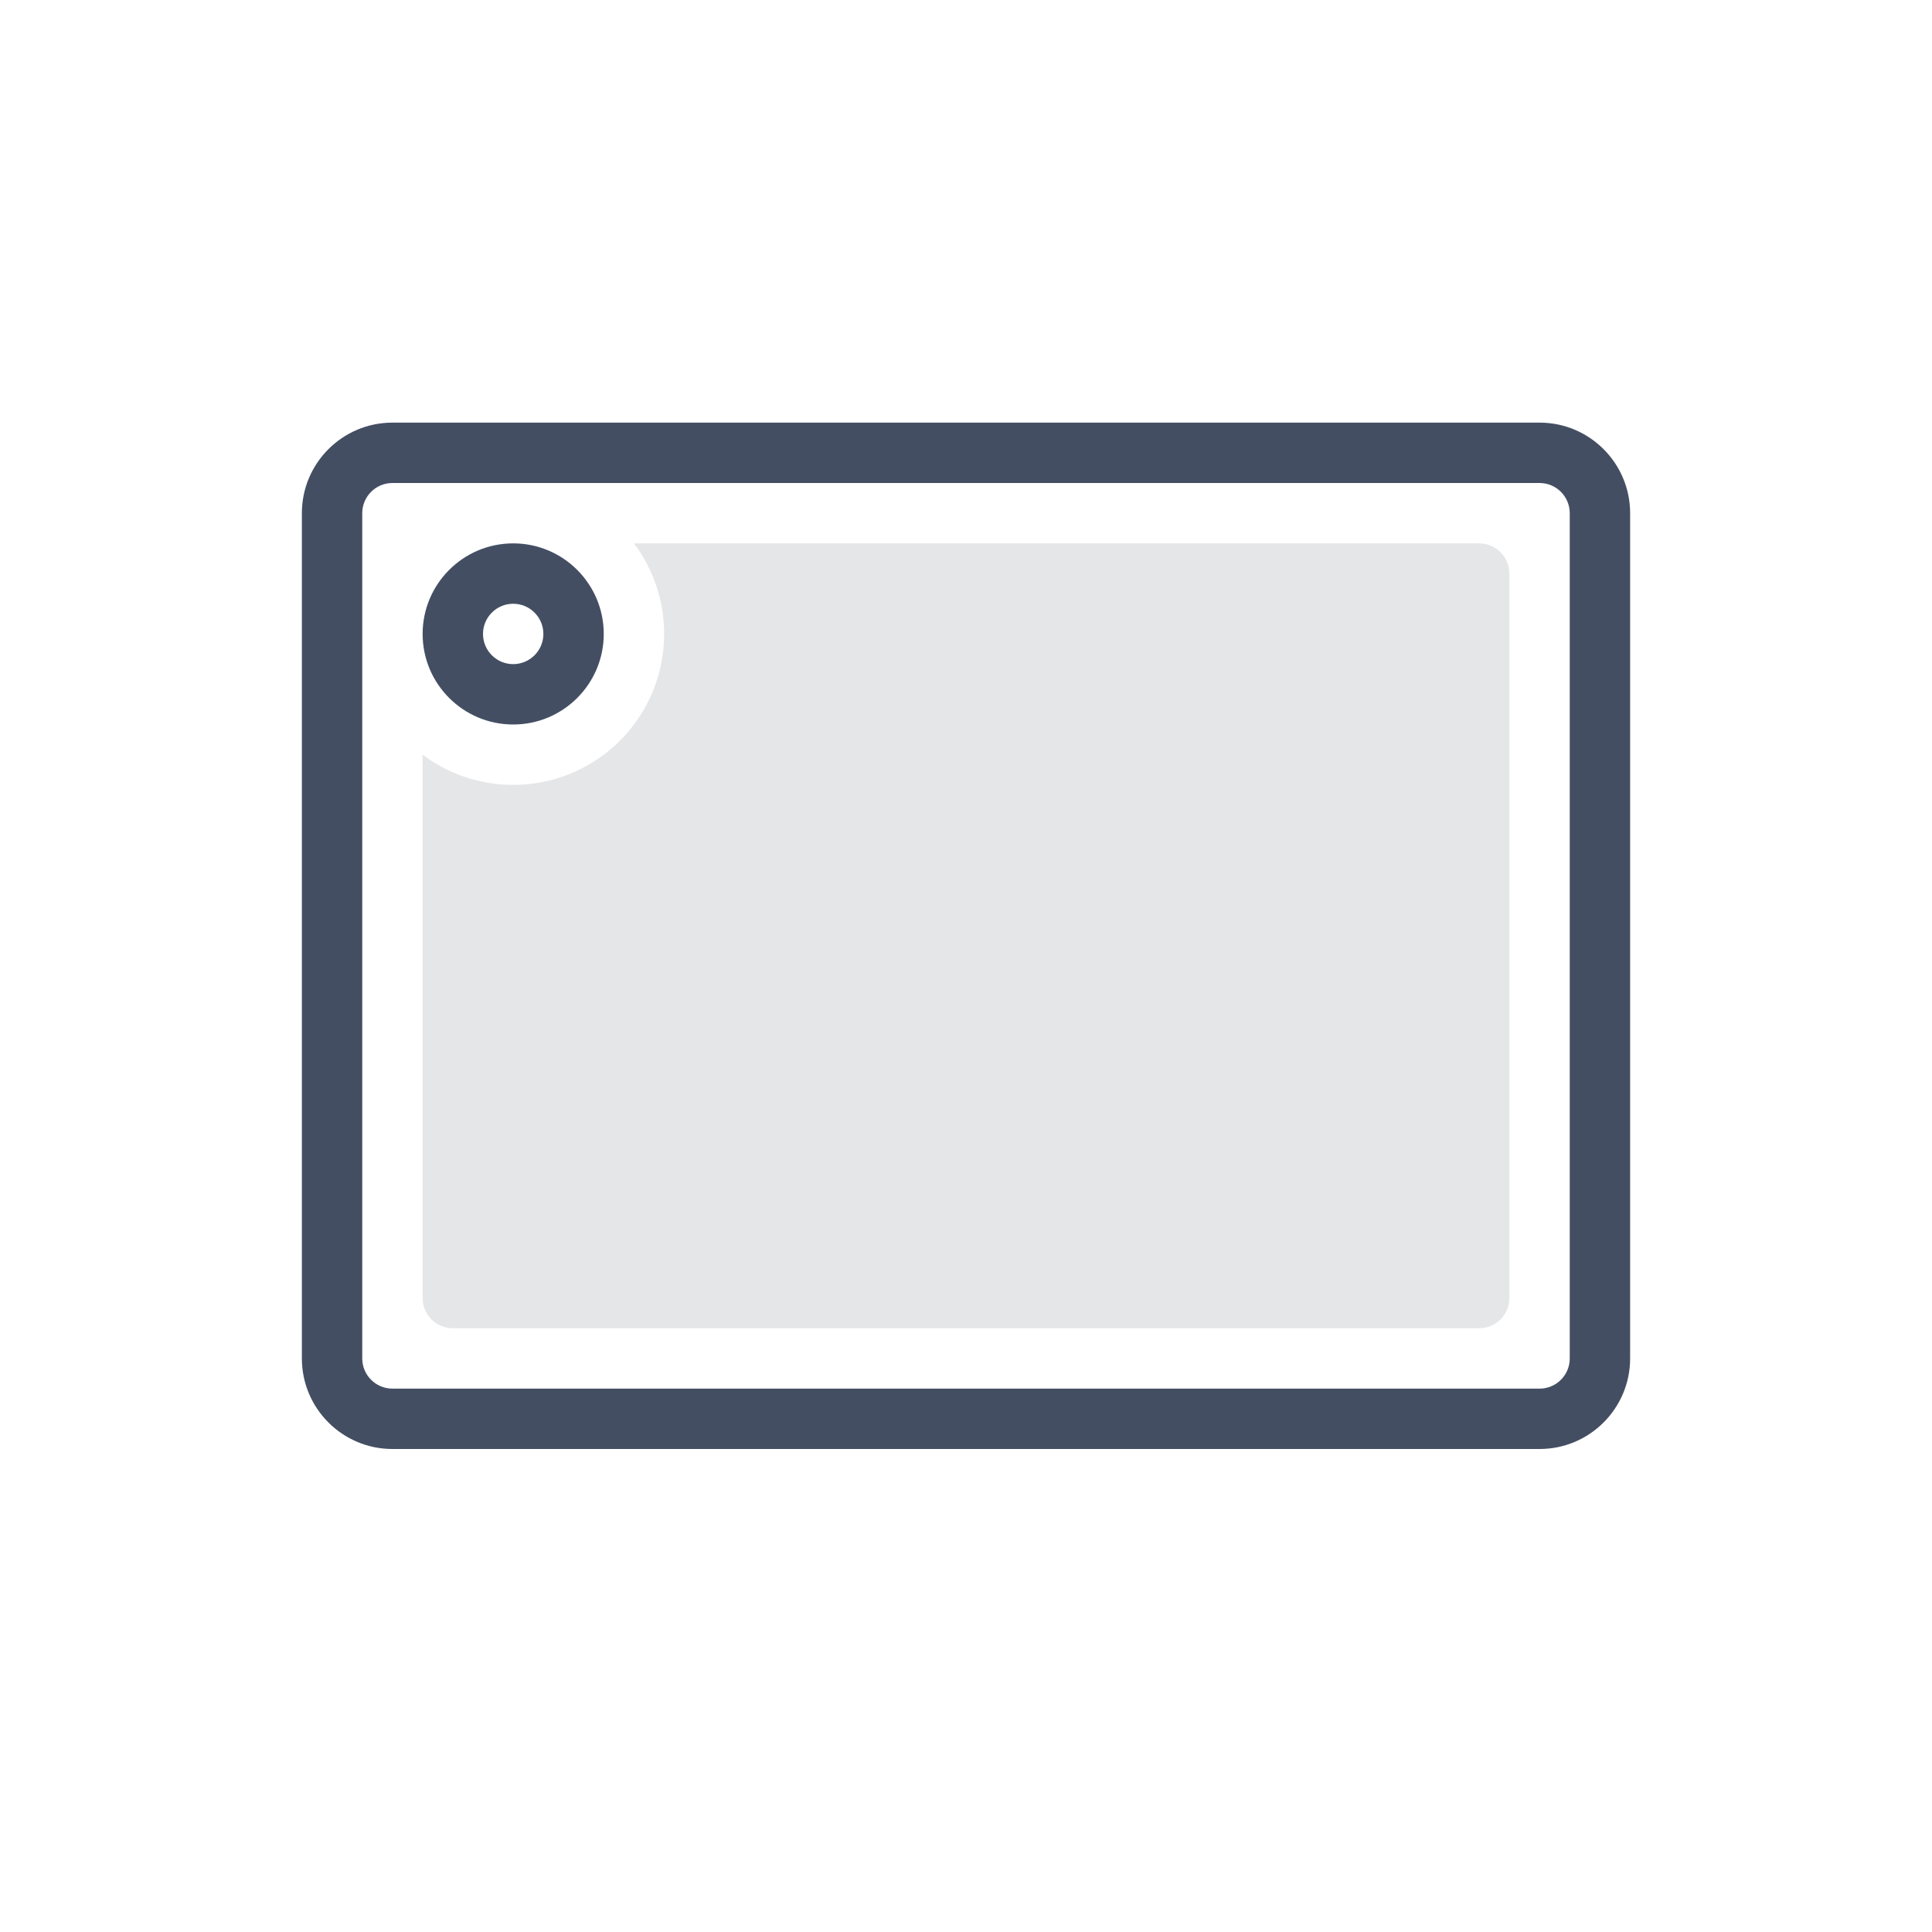 <svg viewBox="0 0 32 32" xmlns="http://www.w3.org/2000/svg"><g fill="none" fill-rule="evenodd"><path d="m25.5 7c.828 0 1.5.672 1.5 1.5v14c0 .828-.672 1.5-1.5 1.5h-19c-.828 0-1.5-.672-1.5-1.5v-14c0-.828.672-1.5 1.5-1.5zm0 1h-19c-.276 0-.5.224-.5.5v14c0 .276.224.5.5.5h19c.276 0 .5-.224.5-.5v-14c0-.276-.224-.5-.5-.5zm-17 1c.828 0 1.5.672 1.5 1.5 0 .828-.672 1.5-1.5 1.5s-1.5-.672-1.5-1.5c0-.828.672-1.5 1.5-1.5zm0 1c-.276 0-.5.224-.5.5s.224.5.5.5.5-.224.5-.5-.224-.5-.5-.5z" fill="#444e63"/><path d="m24.5 9c.276 0 .5.224.5.5v12c0 .276-.224.5-.5.5h-17c-.276 0-.5-.224-.5-.5l-0-9c.418.314.937.5 1.5.5 1.381 0 2.5-1.119 2.5-2.5 0-.563-.186-1.082-.5-1.5z" fill="#262e3e" fill-opacity=".12"/></g></svg>